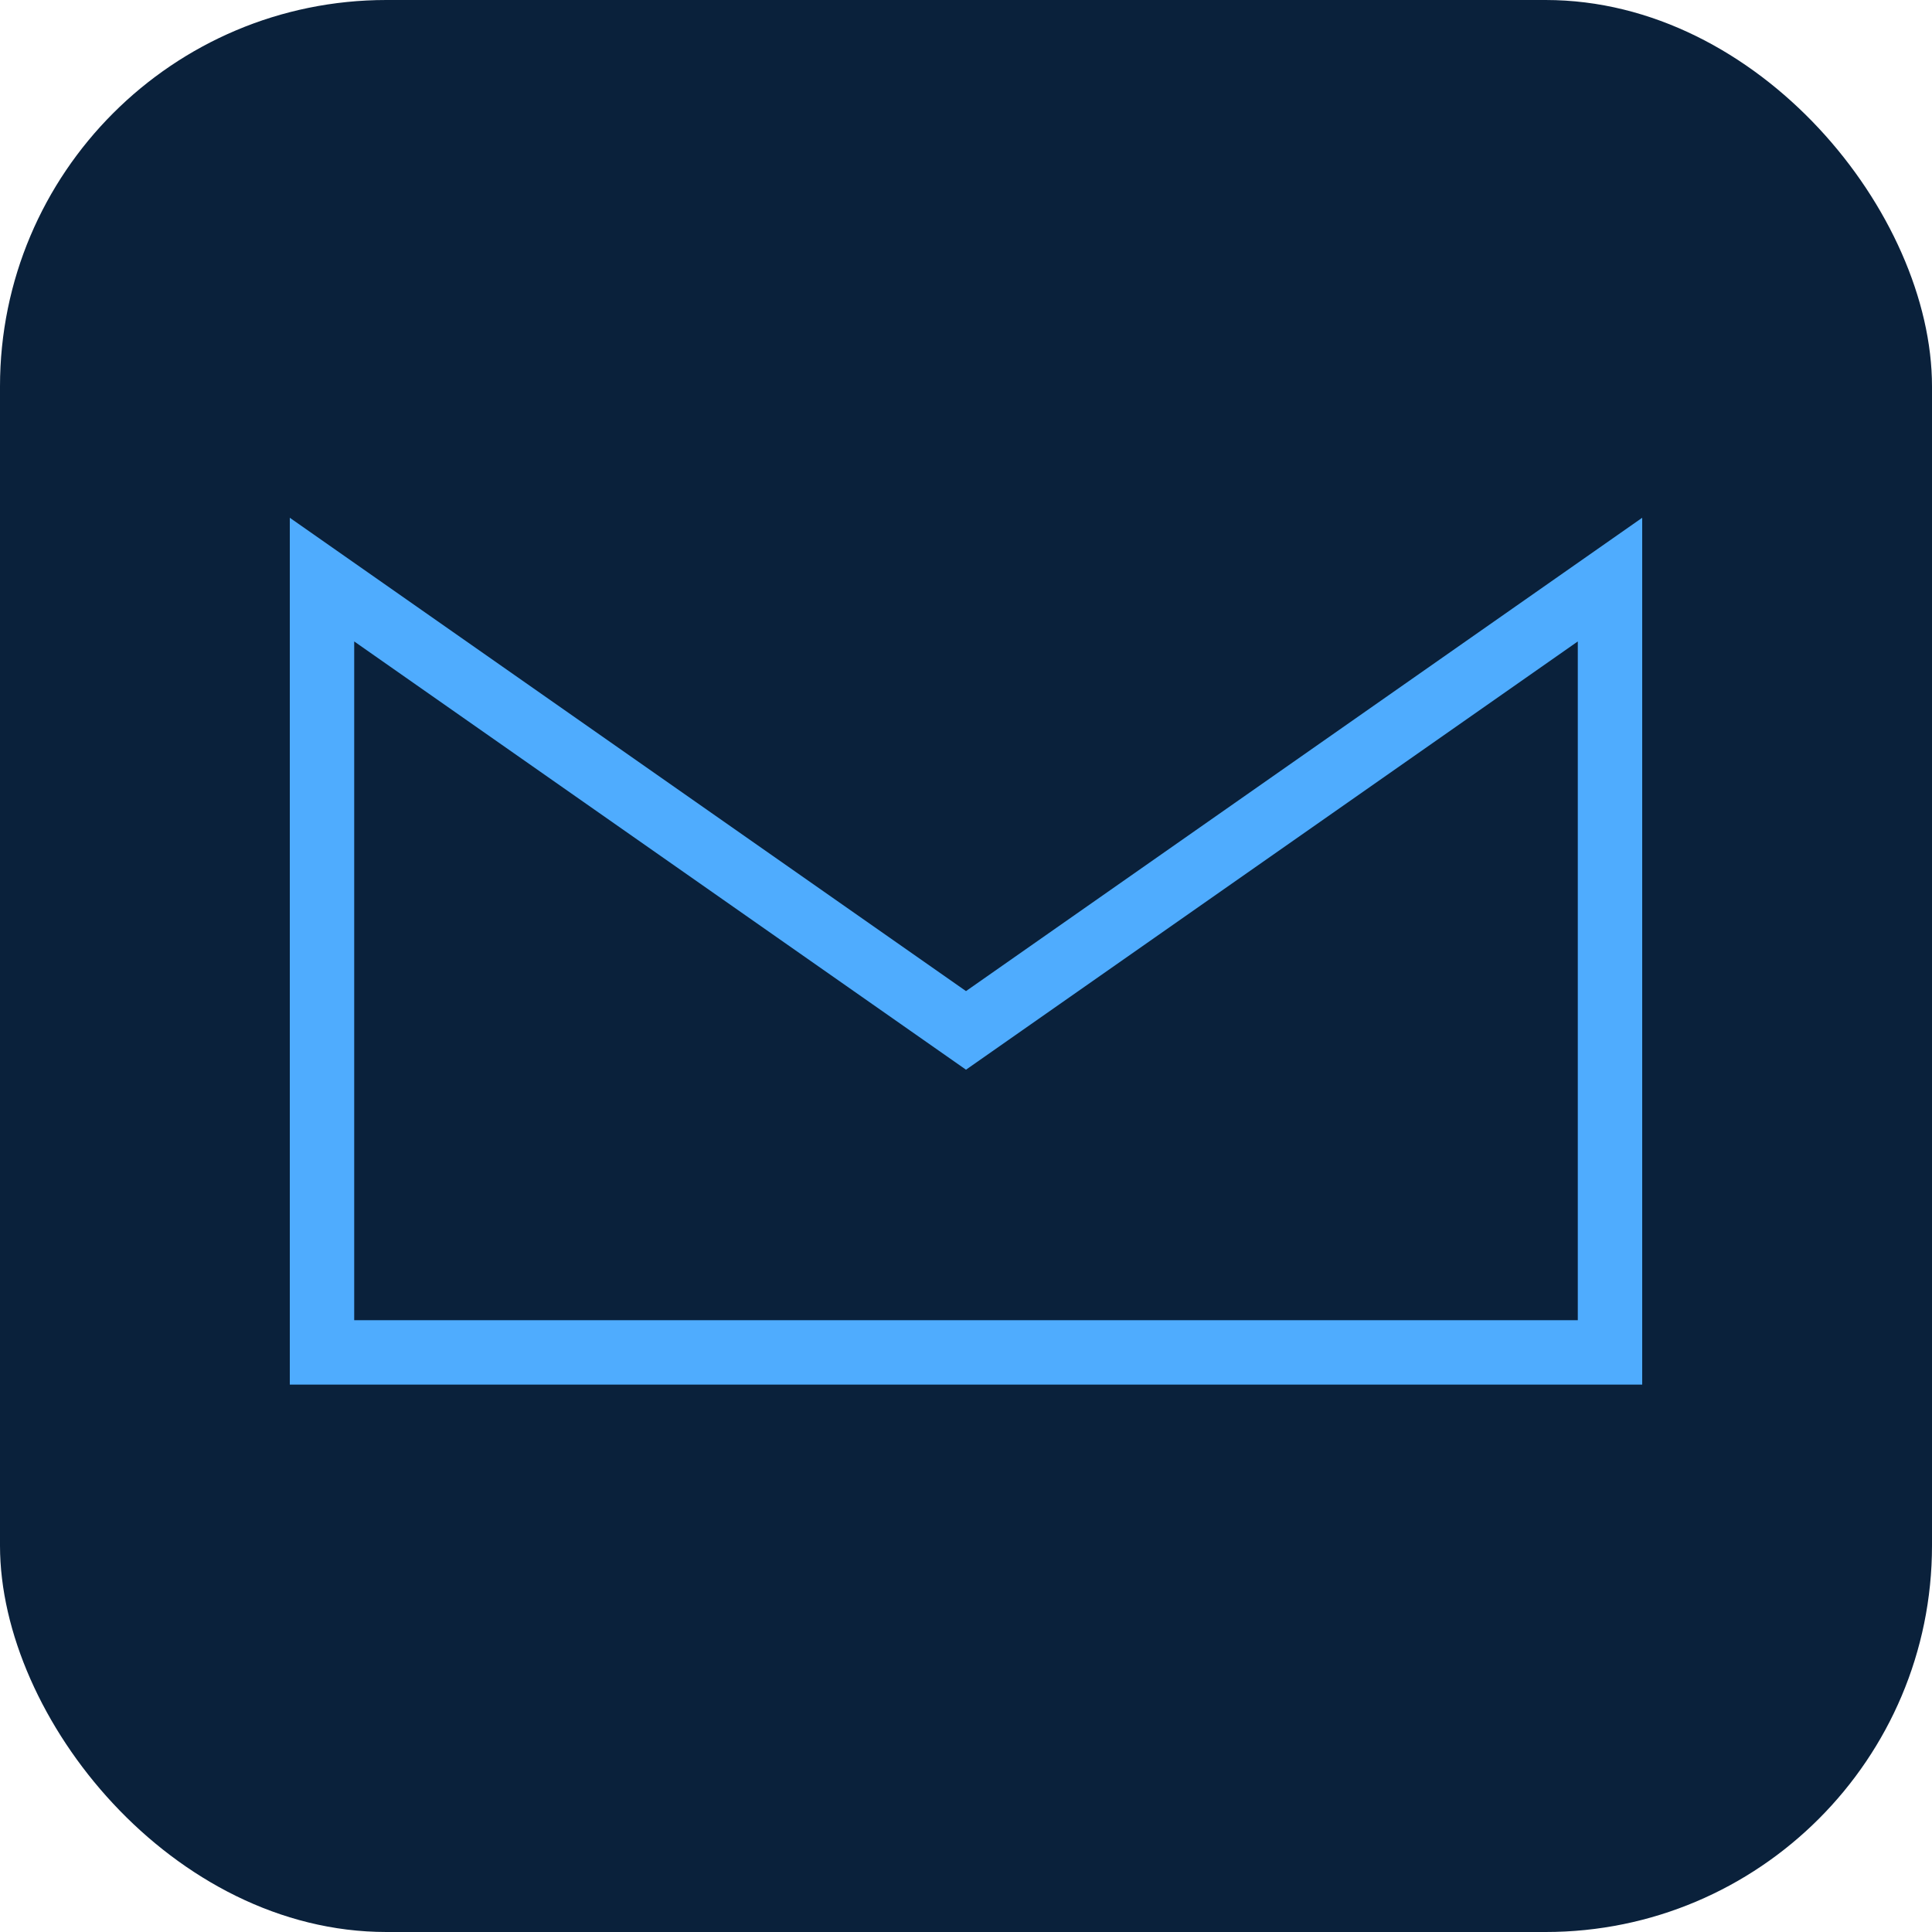 <svg xmlns='http://www.w3.org/2000/svg' viewBox='0 0 120 120'><rect width='120' height='120' rx='24' fill='#0a213b'/><path d='M20 36l40 28 40-28v48H20V36z' stroke='#4facfe' stroke-width='4' fill='none'/></svg>